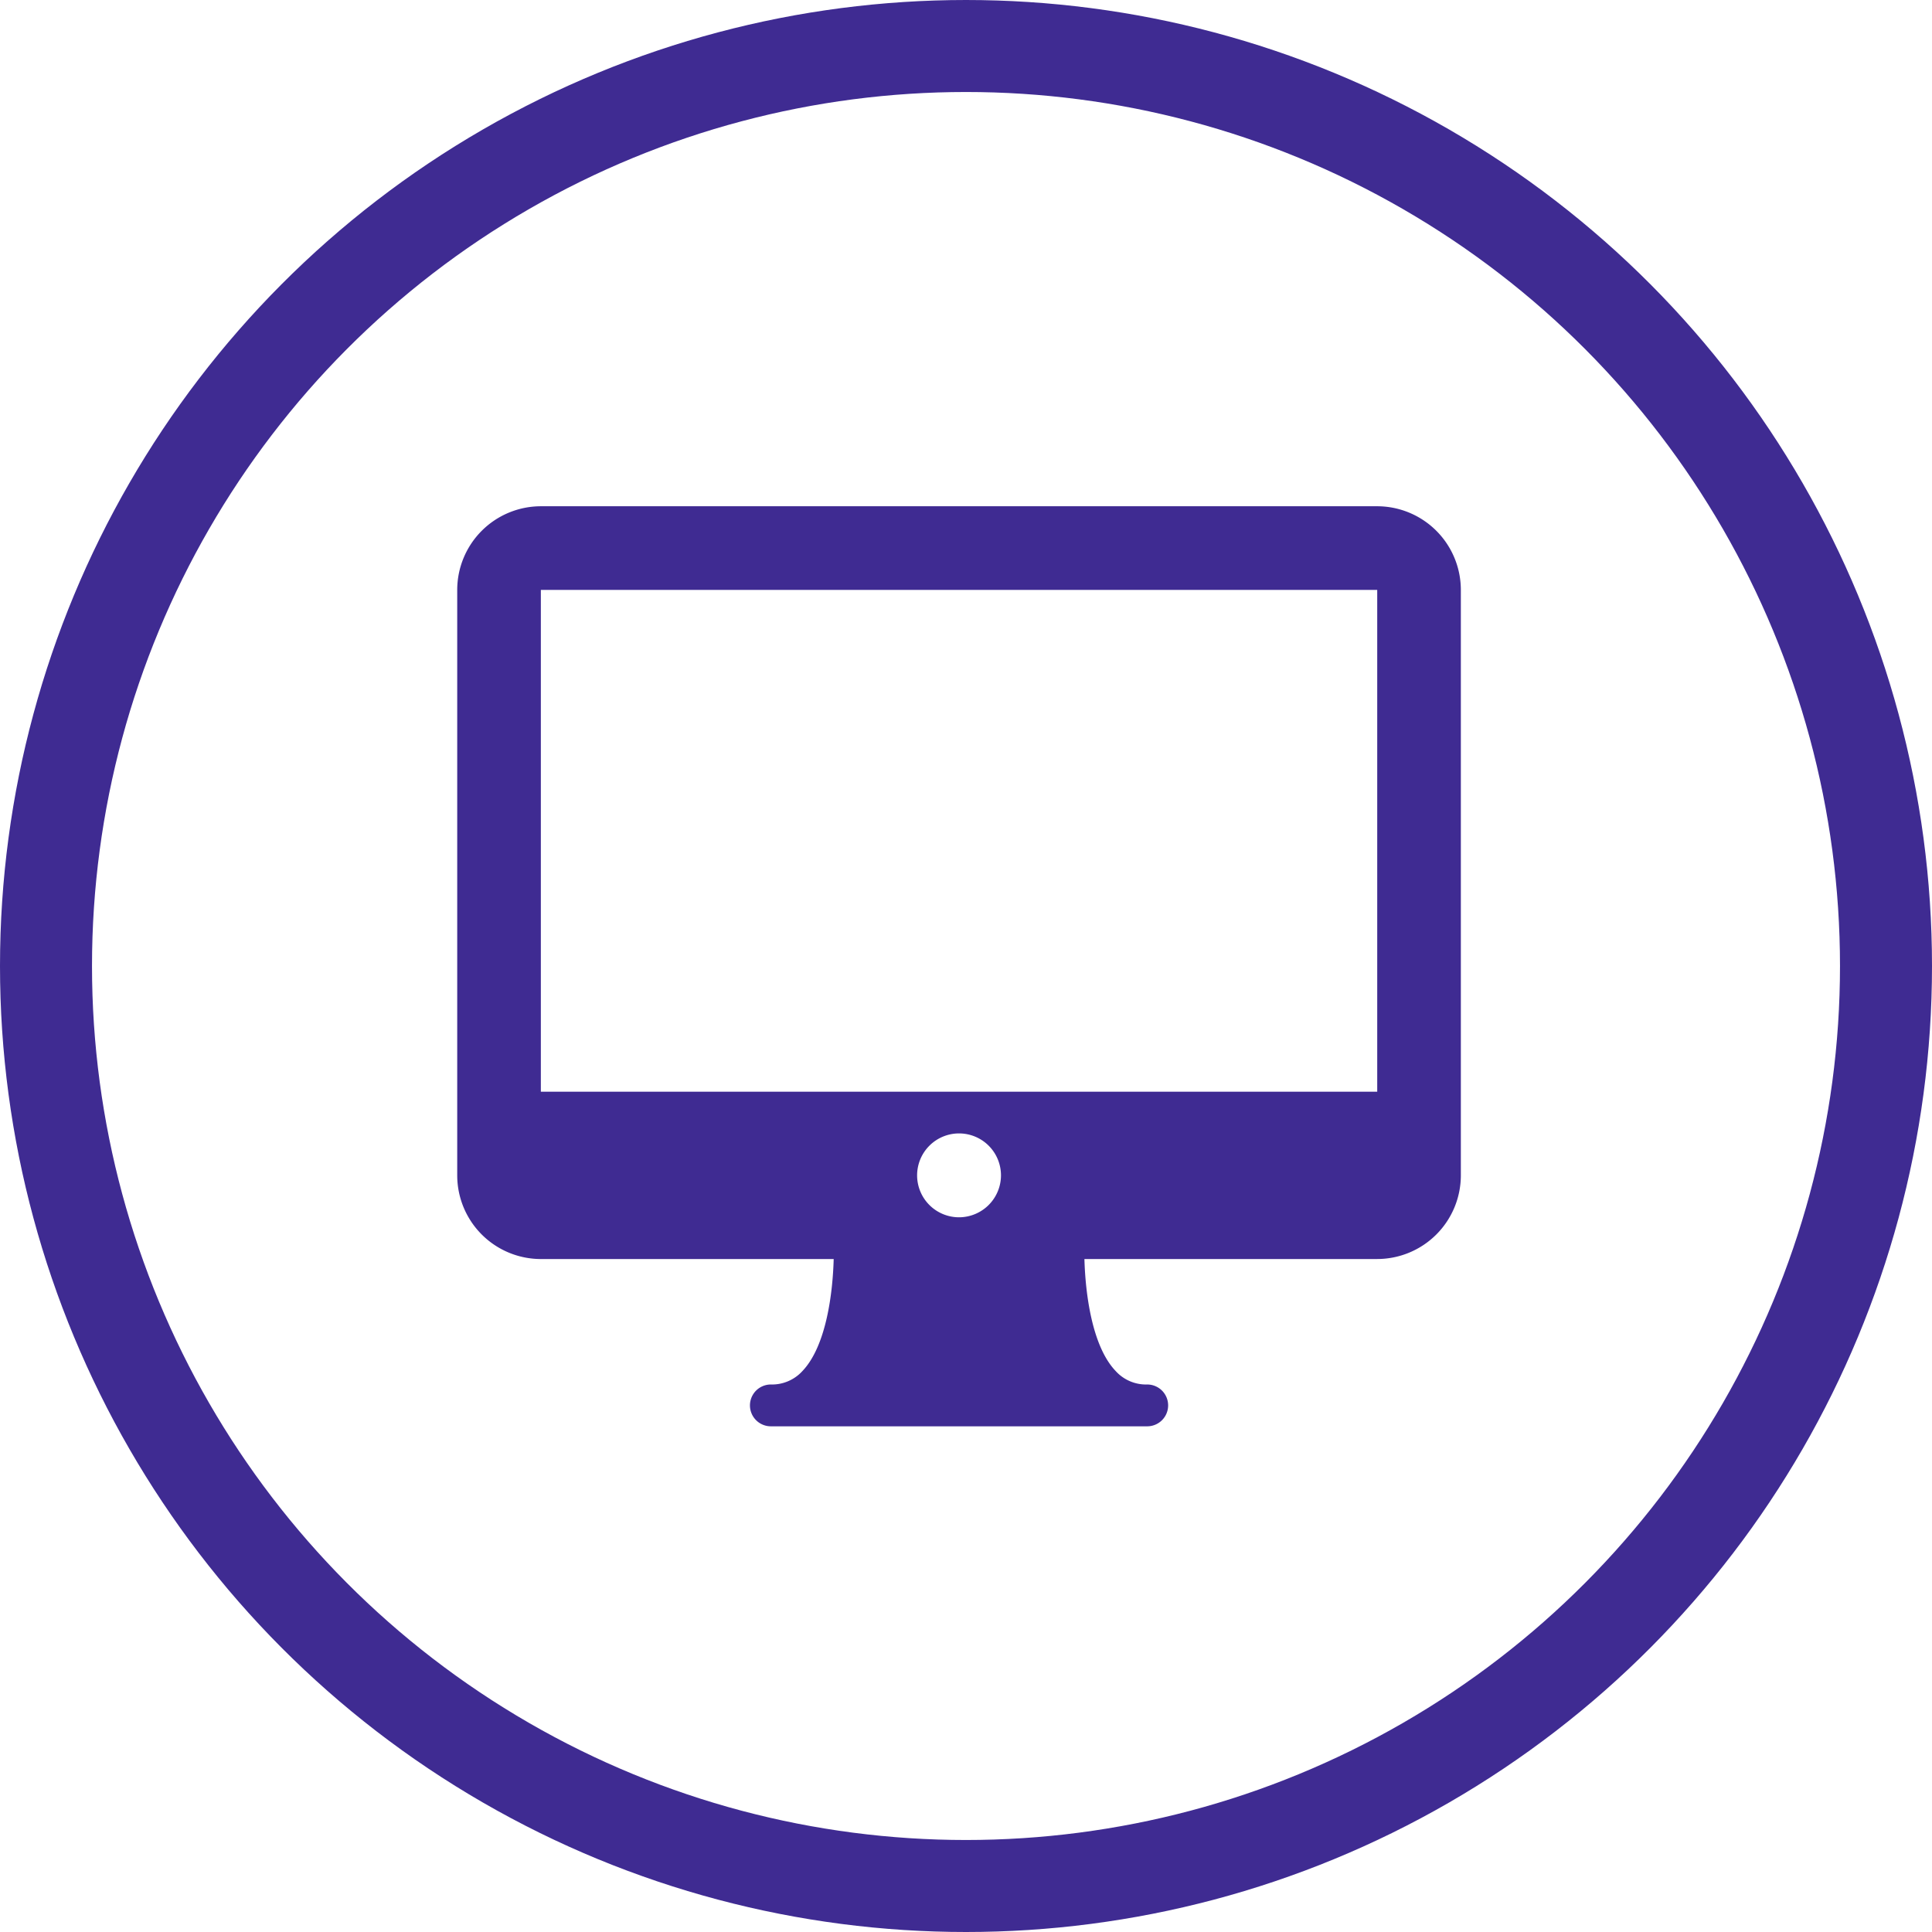 <?xml version="1.0" encoding="UTF-8"?> <svg xmlns="http://www.w3.org/2000/svg" width="105" height="105" viewBox="0 0 105 105"><g id="computer-icon" transform="translate(-186.913 -1443.913)"><g id="Ellipse_125" data-name="Ellipse 125" transform="translate(186.913 1443.913)" fill="none" stroke="#3f2b92" stroke-width="5"><circle cx="52.5" cy="52.5" r="52.5" stroke="none"></circle><circle cx="52.5" cy="52.5" r="50" fill="none"></circle></g><g id="imac" transform="translate(211.762 1471.427)"><g id="Group_1206" data-name="Group 1206" transform="translate(0 0)"><path id="Path_3302" data-name="Path 3302" d="M50,21.333H4.545A4.551,4.551,0,0,0,0,25.878V57.7a4.551,4.551,0,0,0,4.545,4.545H20.46c-.048,1.813-.394,4.713-1.694,6.082a2.233,2.233,0,0,1-1.72.736,1.136,1.136,0,0,0,0,2.273H37.5a1.136,1.136,0,0,0,0-2.273,2.224,2.224,0,0,1-1.718-.735c-1.3-1.363-1.645-4.267-1.695-6.084H50A4.551,4.551,0,0,0,54.545,57.7V25.878A4.551,4.551,0,0,0,50,21.333ZM27.273,59.976A2.279,2.279,0,1,1,29.552,57.7,2.283,2.283,0,0,1,27.273,59.976ZM4.545,53.151V25.878H50l0,27.273Z" transform="translate(0 -21.333)" fill="#3f2b92"></path></g></g></g></svg> 